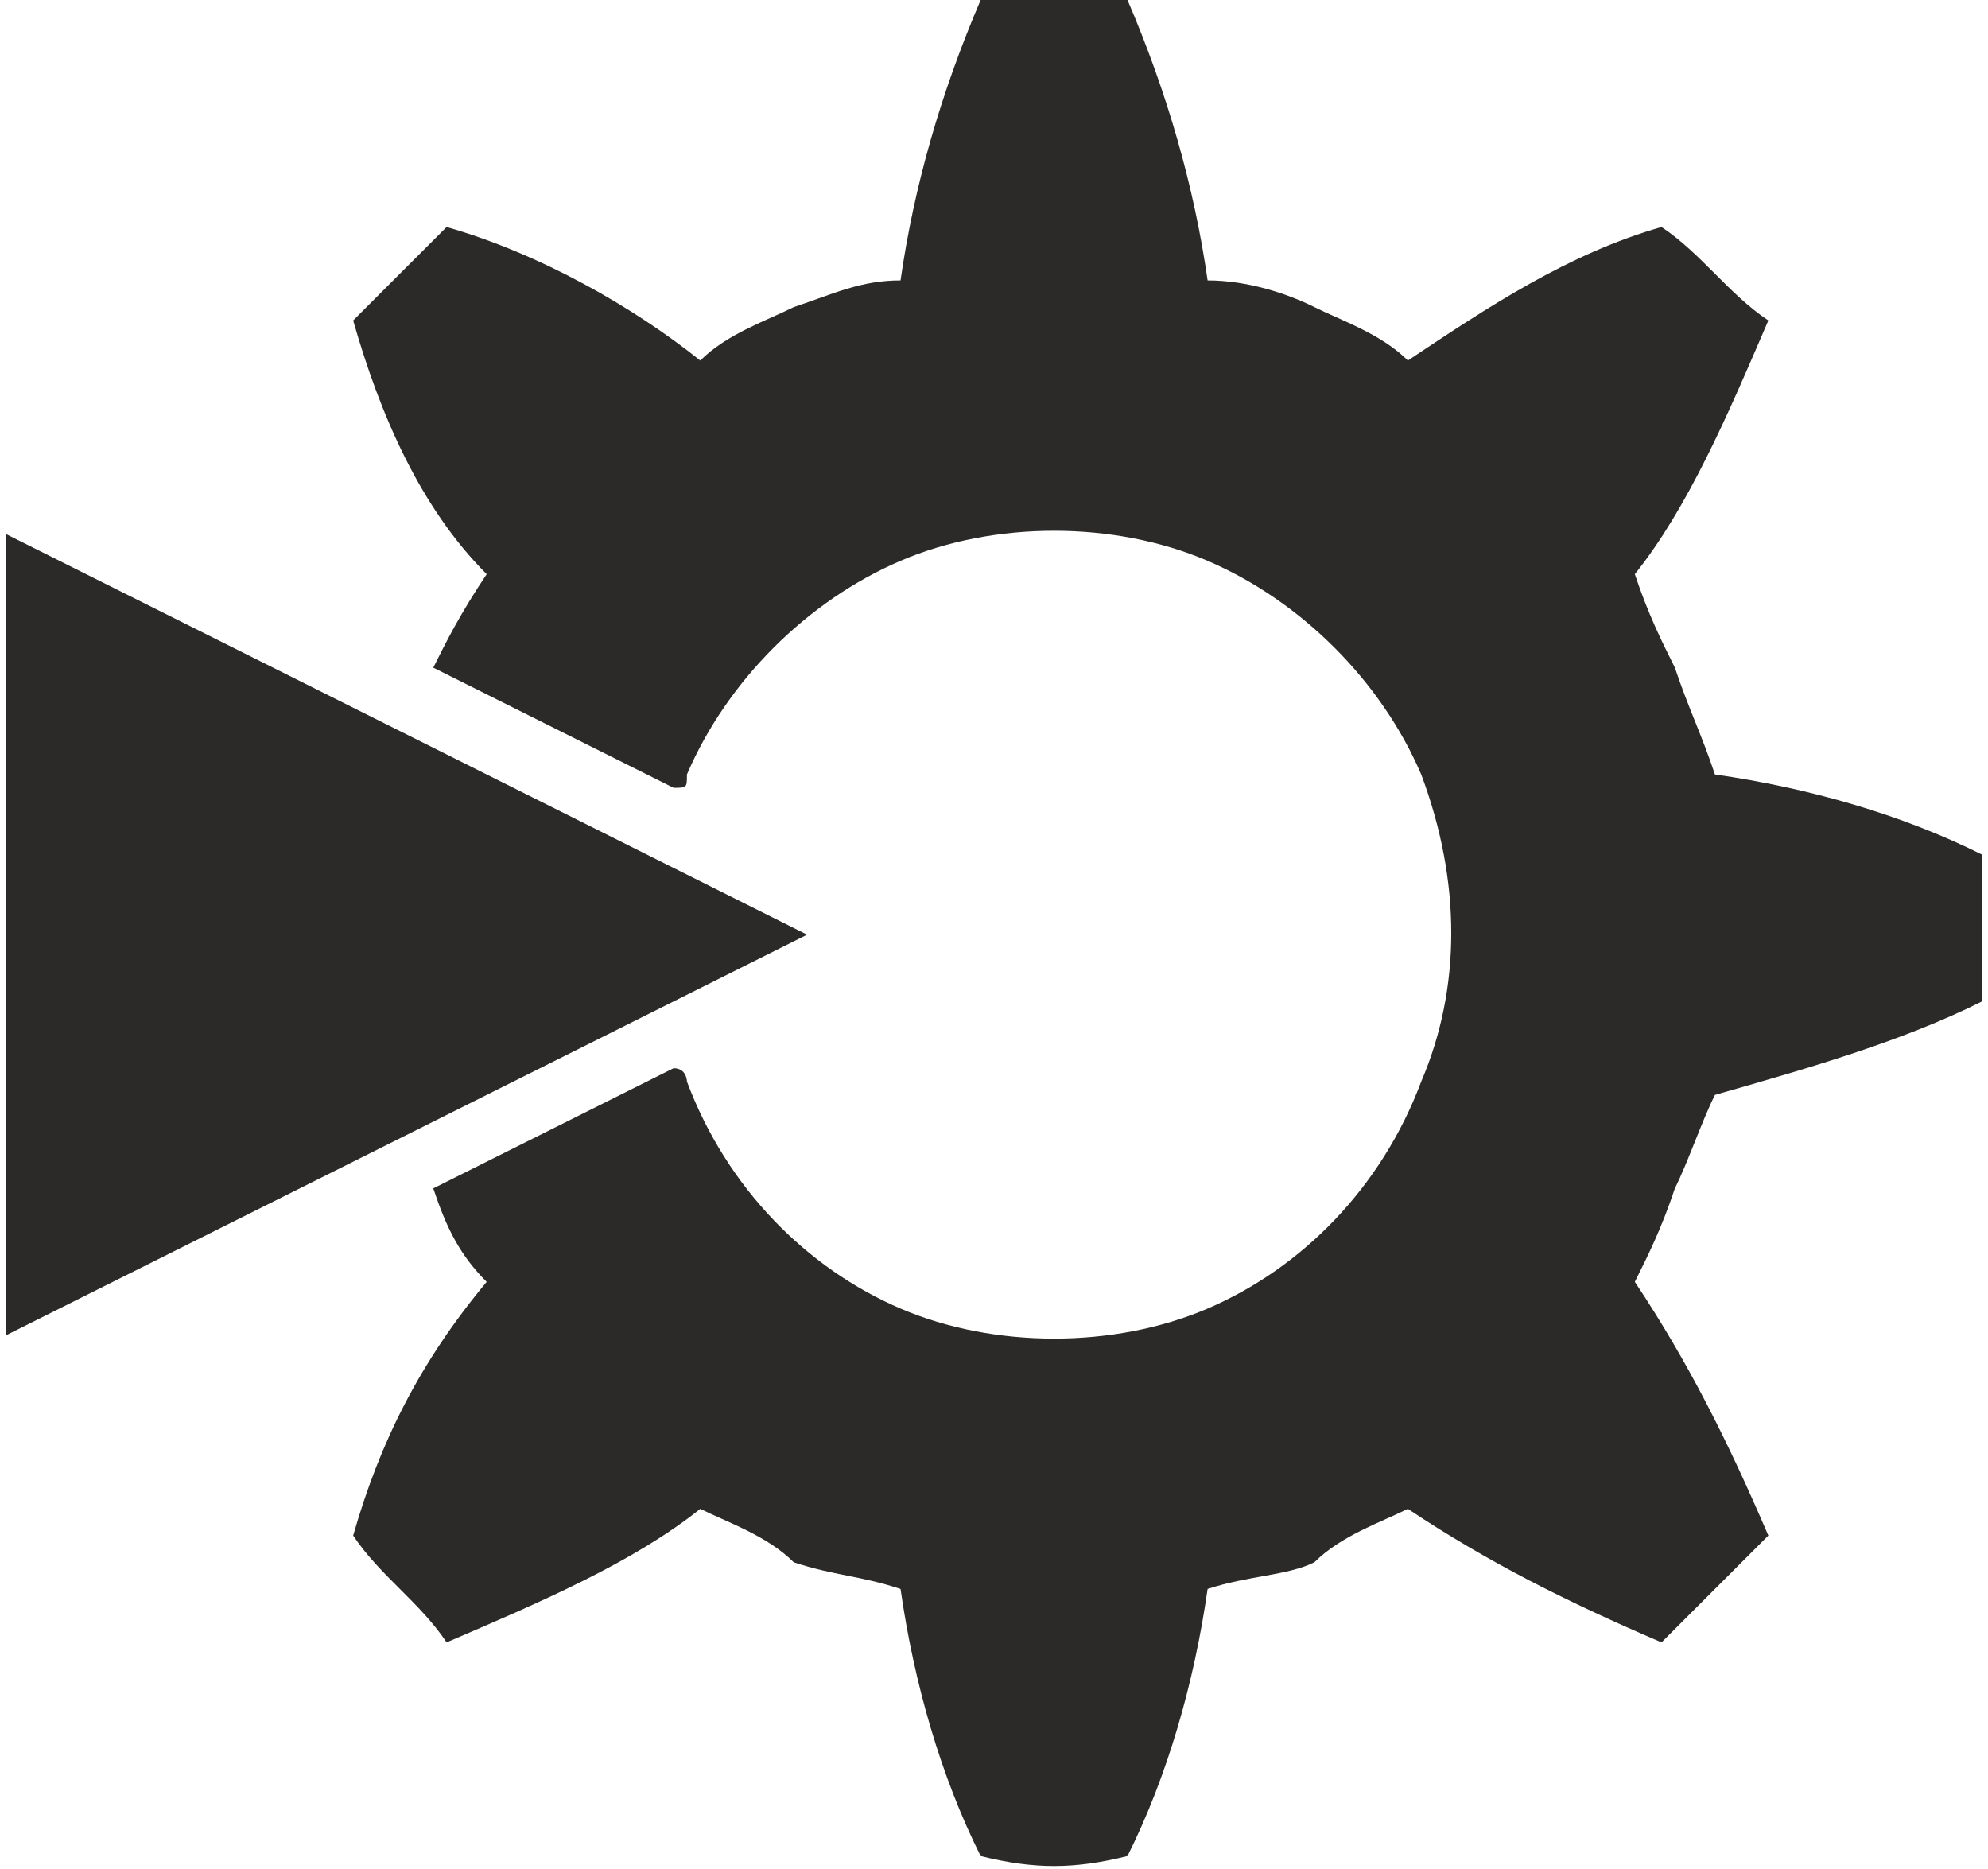 <?xml version="1.0" encoding="UTF-8"?> <svg xmlns="http://www.w3.org/2000/svg" xmlns:xlink="http://www.w3.org/1999/xlink" xml:space="preserve" width="10.667mm" height="10.029mm" version="1.0" style="shape-rendering:geometricPrecision; text-rendering:geometricPrecision; image-rendering:optimizeQuality; fill-rule:evenodd; clip-rule:evenodd" viewBox="0 0 148 140"> <defs> <style type="text/css"> .fil0 {fill:#2B2A29;fill-rule:nonzero} </style> </defs> <g id="Слой_x0020_1">  <g id="_663111111824"> <path class="fil0" d="M128 82c7,-2 14,-4 20,-7 0,-3 0,-7 0,-11 -6,-3 -13,-5 -20,-6 -1,-3 -2,-5 -3,-8 -1,-2 -2,-4 -3,-7 4,-5 7,-12 10,-19 -3,-2 -5,-5 -8,-7 -7,2 -13,6 -19,10 -2,-2 -5,-3 -7,-4 -2,-1 -5,-2 -8,-2 -1,-7 -3,-14 -6,-21 -4,0 -7,0 -11,0 -3,7 -5,14 -6,21 -3,0 -5,1 -8,2 -2,1 -5,2 -7,4 -5,-4 -12,-8 -19,-10 -2,2 -5,5 -7,7 2,7 5,14 10,19 -2,3 -3,5 -4,7l18 9c1,0 1,0 1,-1 3,-7 9,-13 16,-16 7,-3 16,-3 23,0 7,3 13,9 16,16 3,8 3,16 0,23 -3,8 -9,14 -16,17 -7,3 -16,3 -23,0 -7,-3 -13,-9 -16,-17 0,0 0,-1 -1,-1l-18 9c1,3 2,5 4,7 -5,6 -8,12 -10,19 2,3 5,5 7,8 7,-3 14,-6 19,-10 2,1 5,2 7,4 3,1 5,1 8,2 1,7 3,14 6,20 4,1 7,1 11,0 3,-6 5,-13 6,-20 3,-1 6,-1 8,-2 2,-2 5,-3 7,-4 6,4 12,7 19,10 3,-3 5,-5 8,-8 -3,-7 -6,-13 -10,-19 1,-2 2,-4 3,-7 1,-2 2,-5 3,-7zm-101 -24c-6,2 -12,4 -18,6 0,4 0,8 0,11 6,3 12,5 18,6l22 -11 0 -1 -22 -11z"></path> <polygon class="fil0" points="0,65 0,65 0,75 0,75 0,100 60,70 0,40 "></polygon> </g> </g> </svg> 